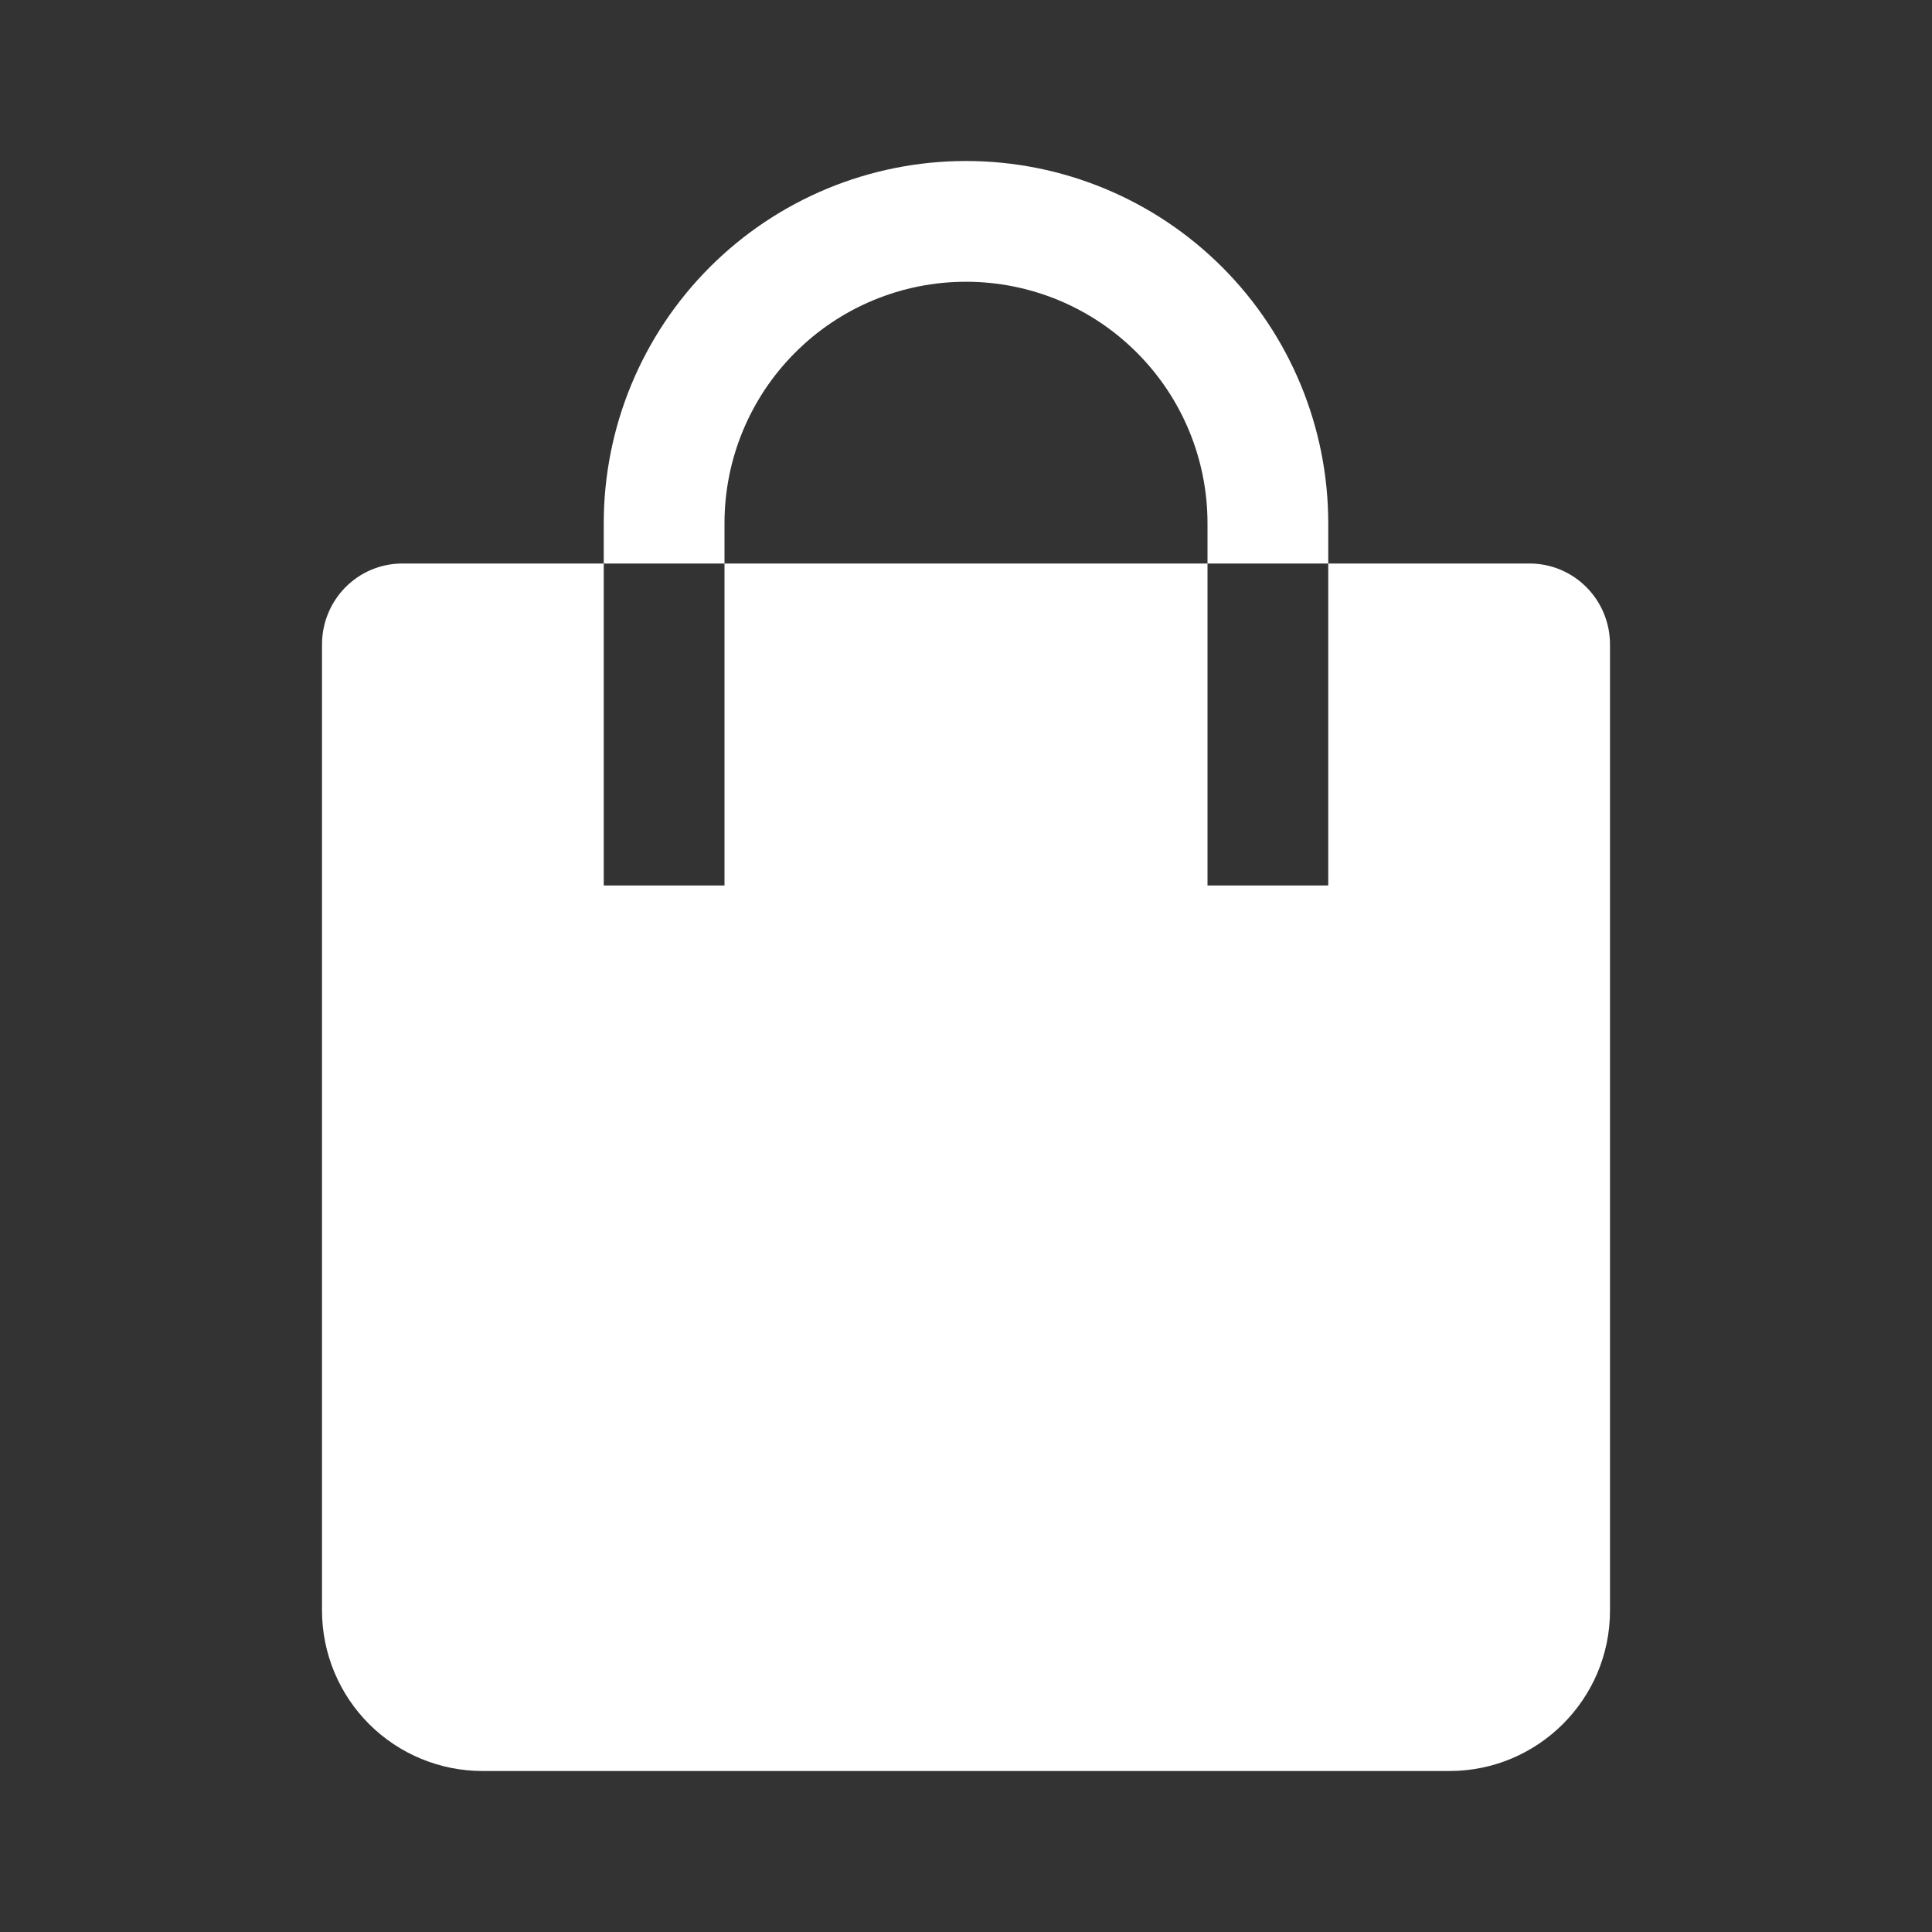 <?xml version="1.0" encoding="UTF-8"?> <svg xmlns="http://www.w3.org/2000/svg" width="24" height="24" viewBox="0 0 24 24" fill="none"><rect x="0" y="0" width="24" height="24" fill="#333333" stroke="none"/><path fill-rule="evenodd" clip-rule="evenodd" d="M7.5 7V6.5C7.5 5.307 7.974 4.162 8.818 3.318C9.662 2.474 10.806 2 12 2C13.194 2 14.338 2.474 15.182 3.318C16.026 4.162 16.5 5.307 16.5 6.5V7H19C19.552 7 20 7.449 20 8.007V20.008C20 21.108 19.105 22 18.006 22H5.994C5.465 22 4.959 21.79 4.585 21.417C4.211 21.043 4.001 20.537 4 20.008V8.008C4 7.45 4.445 7 5 7H7.5ZM9 7H15V6.5C15 5.704 14.684 4.941 14.121 4.379C13.559 3.816 12.796 3.5 12 3.5C11.204 3.5 10.441 3.816 9.879 4.379C9.316 4.941 9 5.704 9 6.5V7ZM7.5 7V11H9V7H7.5ZM15 7V11H16.5V7H15Z" fill="white"></path></svg> 
